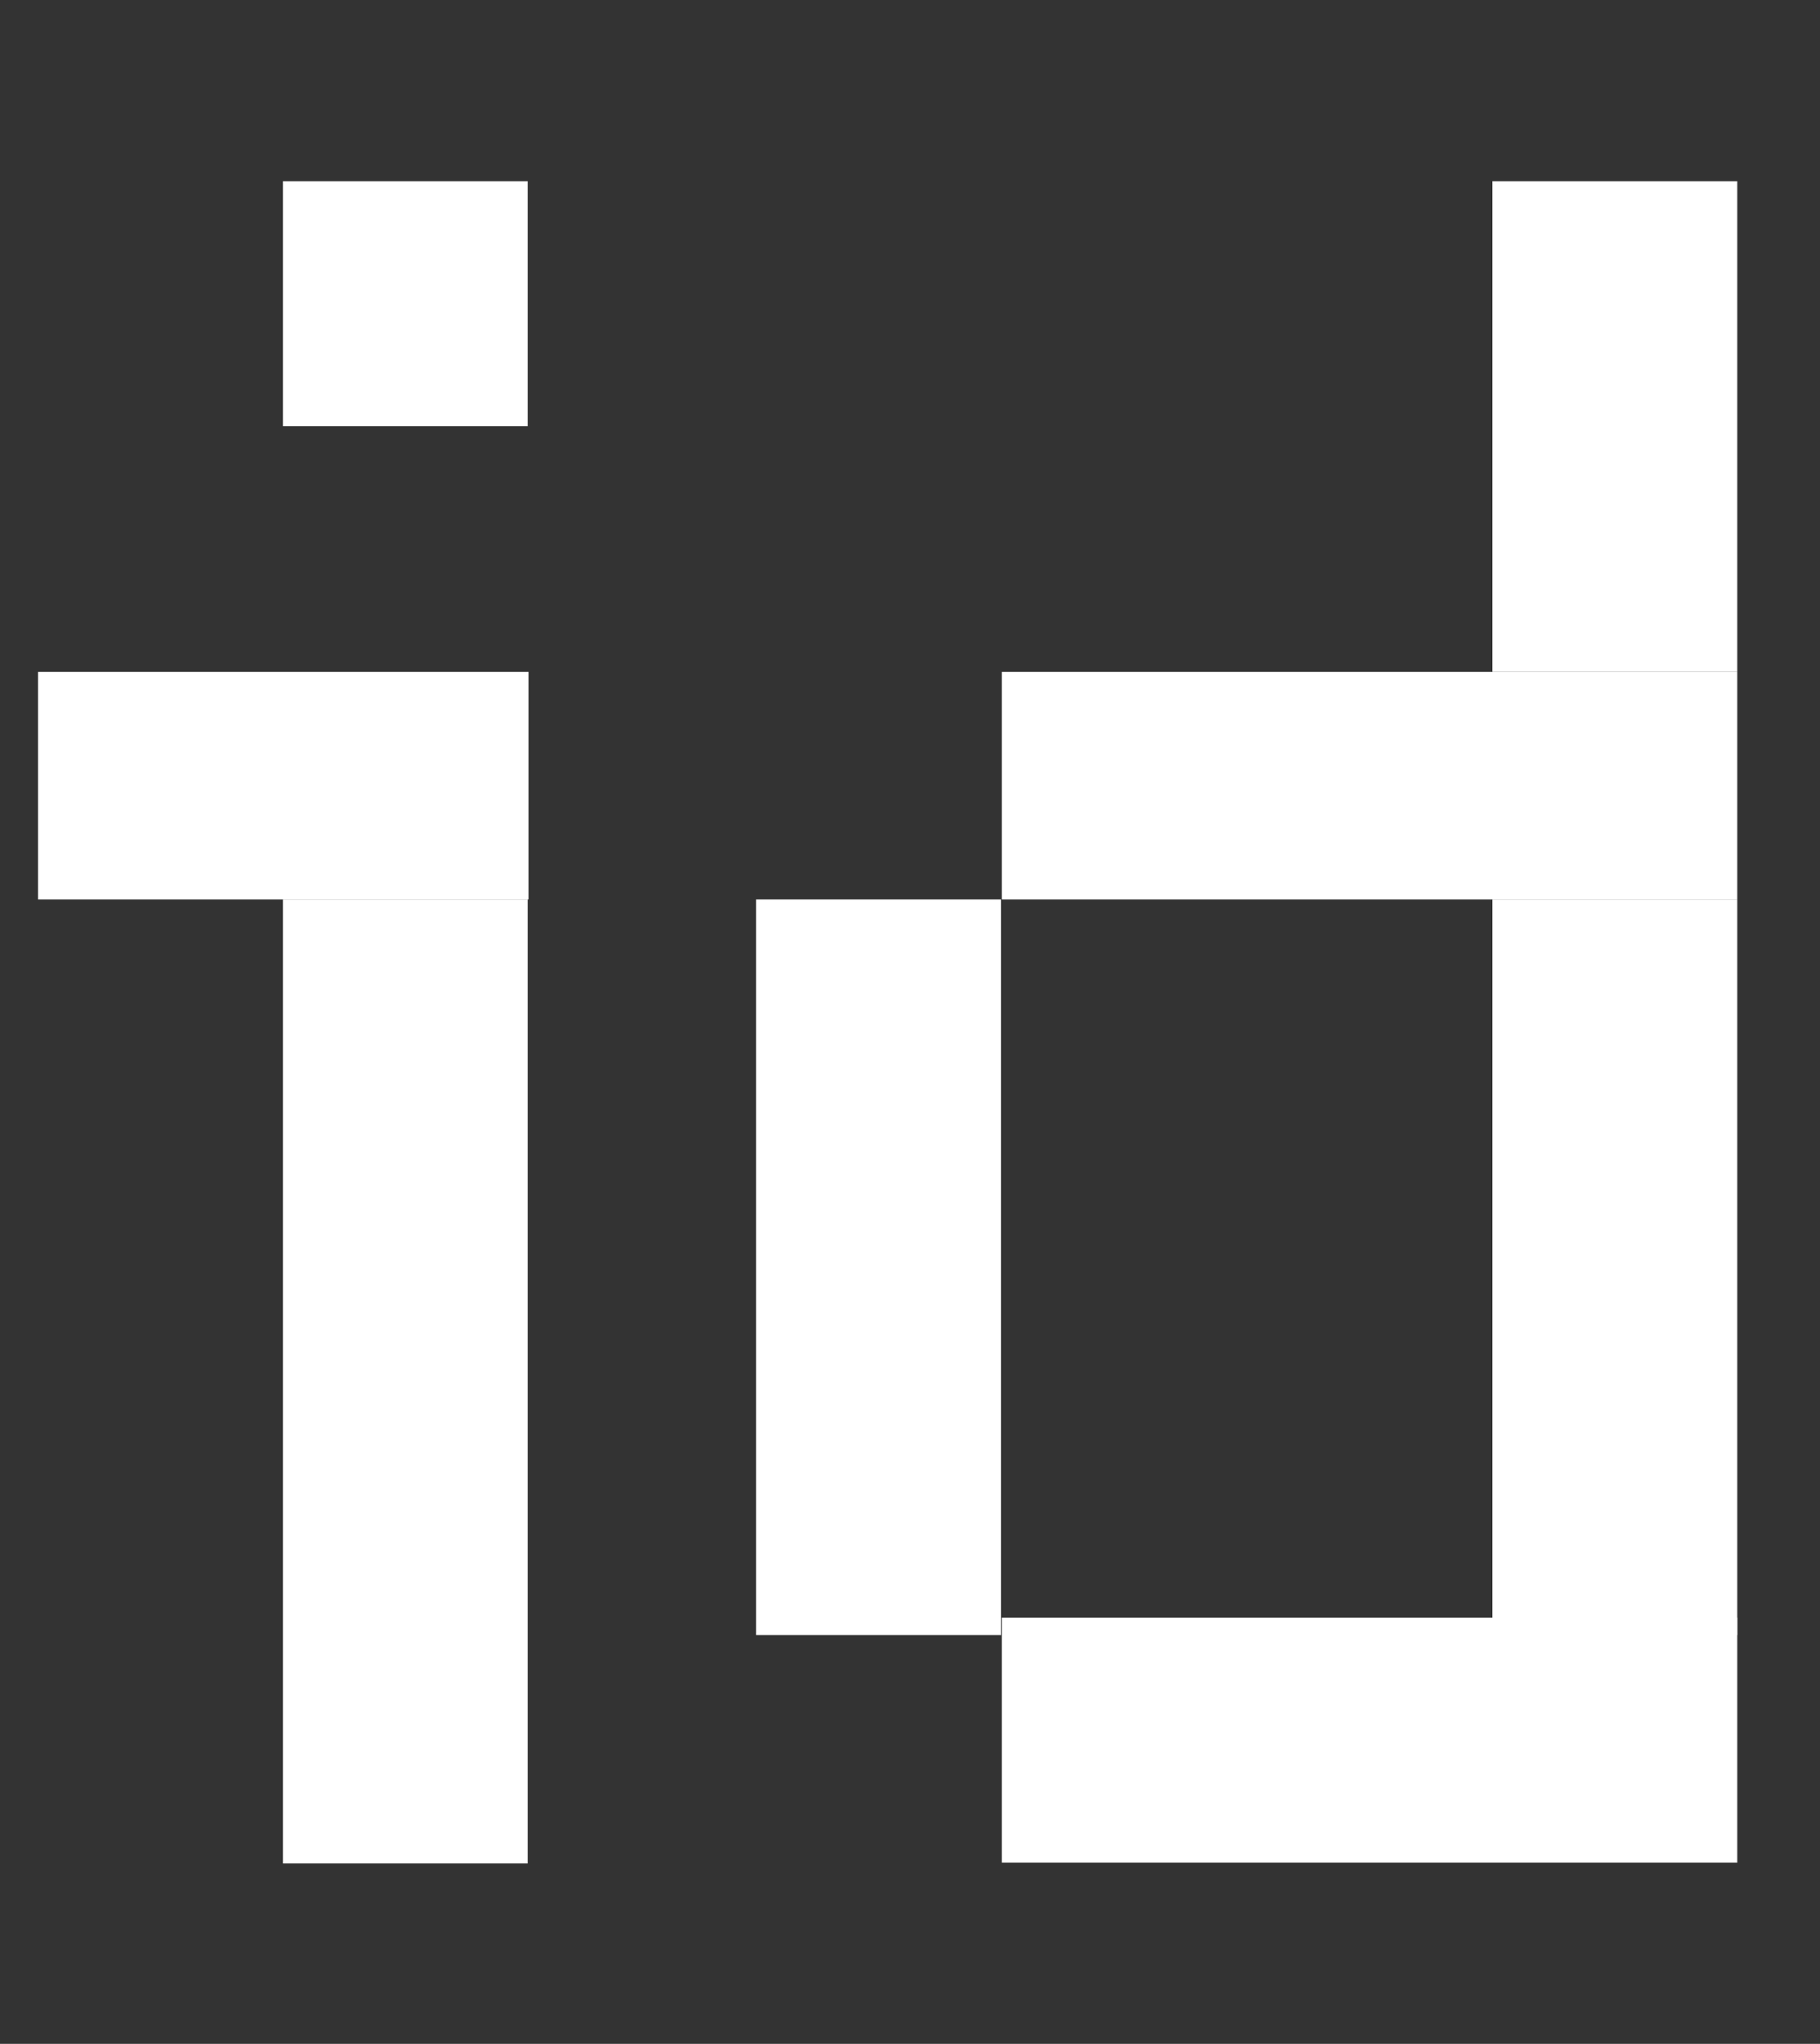 <?xml version="1.0" encoding="UTF-8"?>
<svg id="Livello_1" xmlns="http://www.w3.org/2000/svg" version="1.1" viewBox="0 0 220 247">
  <rect x="0" y="0" width="220" height="247" fill="#333333" stroke="none"/>
  <!-- Generator: Adobe Illustrator 29.5.1, SVG Export Plug-In . SVG Version: 2.1.0 Build 141)  -->
  <defs>
    <style>
      .st0 {
        fill: #fff;
      }
    </style>
  </defs>
  <g>
    <rect class="st0" x="4.6" y="81.2" width="59.3" height="27.5"/>
    <rect class="st0" x="34.2" y="108.7" width="29.6" height="116.5"/>
    <rect class="st0" x="34.2" y="21.9" width="29.6" height="29.6"/>
  </g>
  <g>
    <rect class="st0" x="91.4" y="108.7" width="29.6" height="88.9"/>
    <rect class="st0" x="121.1" y="195.5" width="88.9" height="29.6"/>
    <rect class="st0" x="121.1" y="81.2" width="88.9" height="27.5"/>
    <rect class="st0" x="180.4" y="108.7" width="29.6" height="88.9"/>
    <rect class="st0" x="180.4" y="21.9" width="29.6" height="59.3"/>
  </g>
</svg>